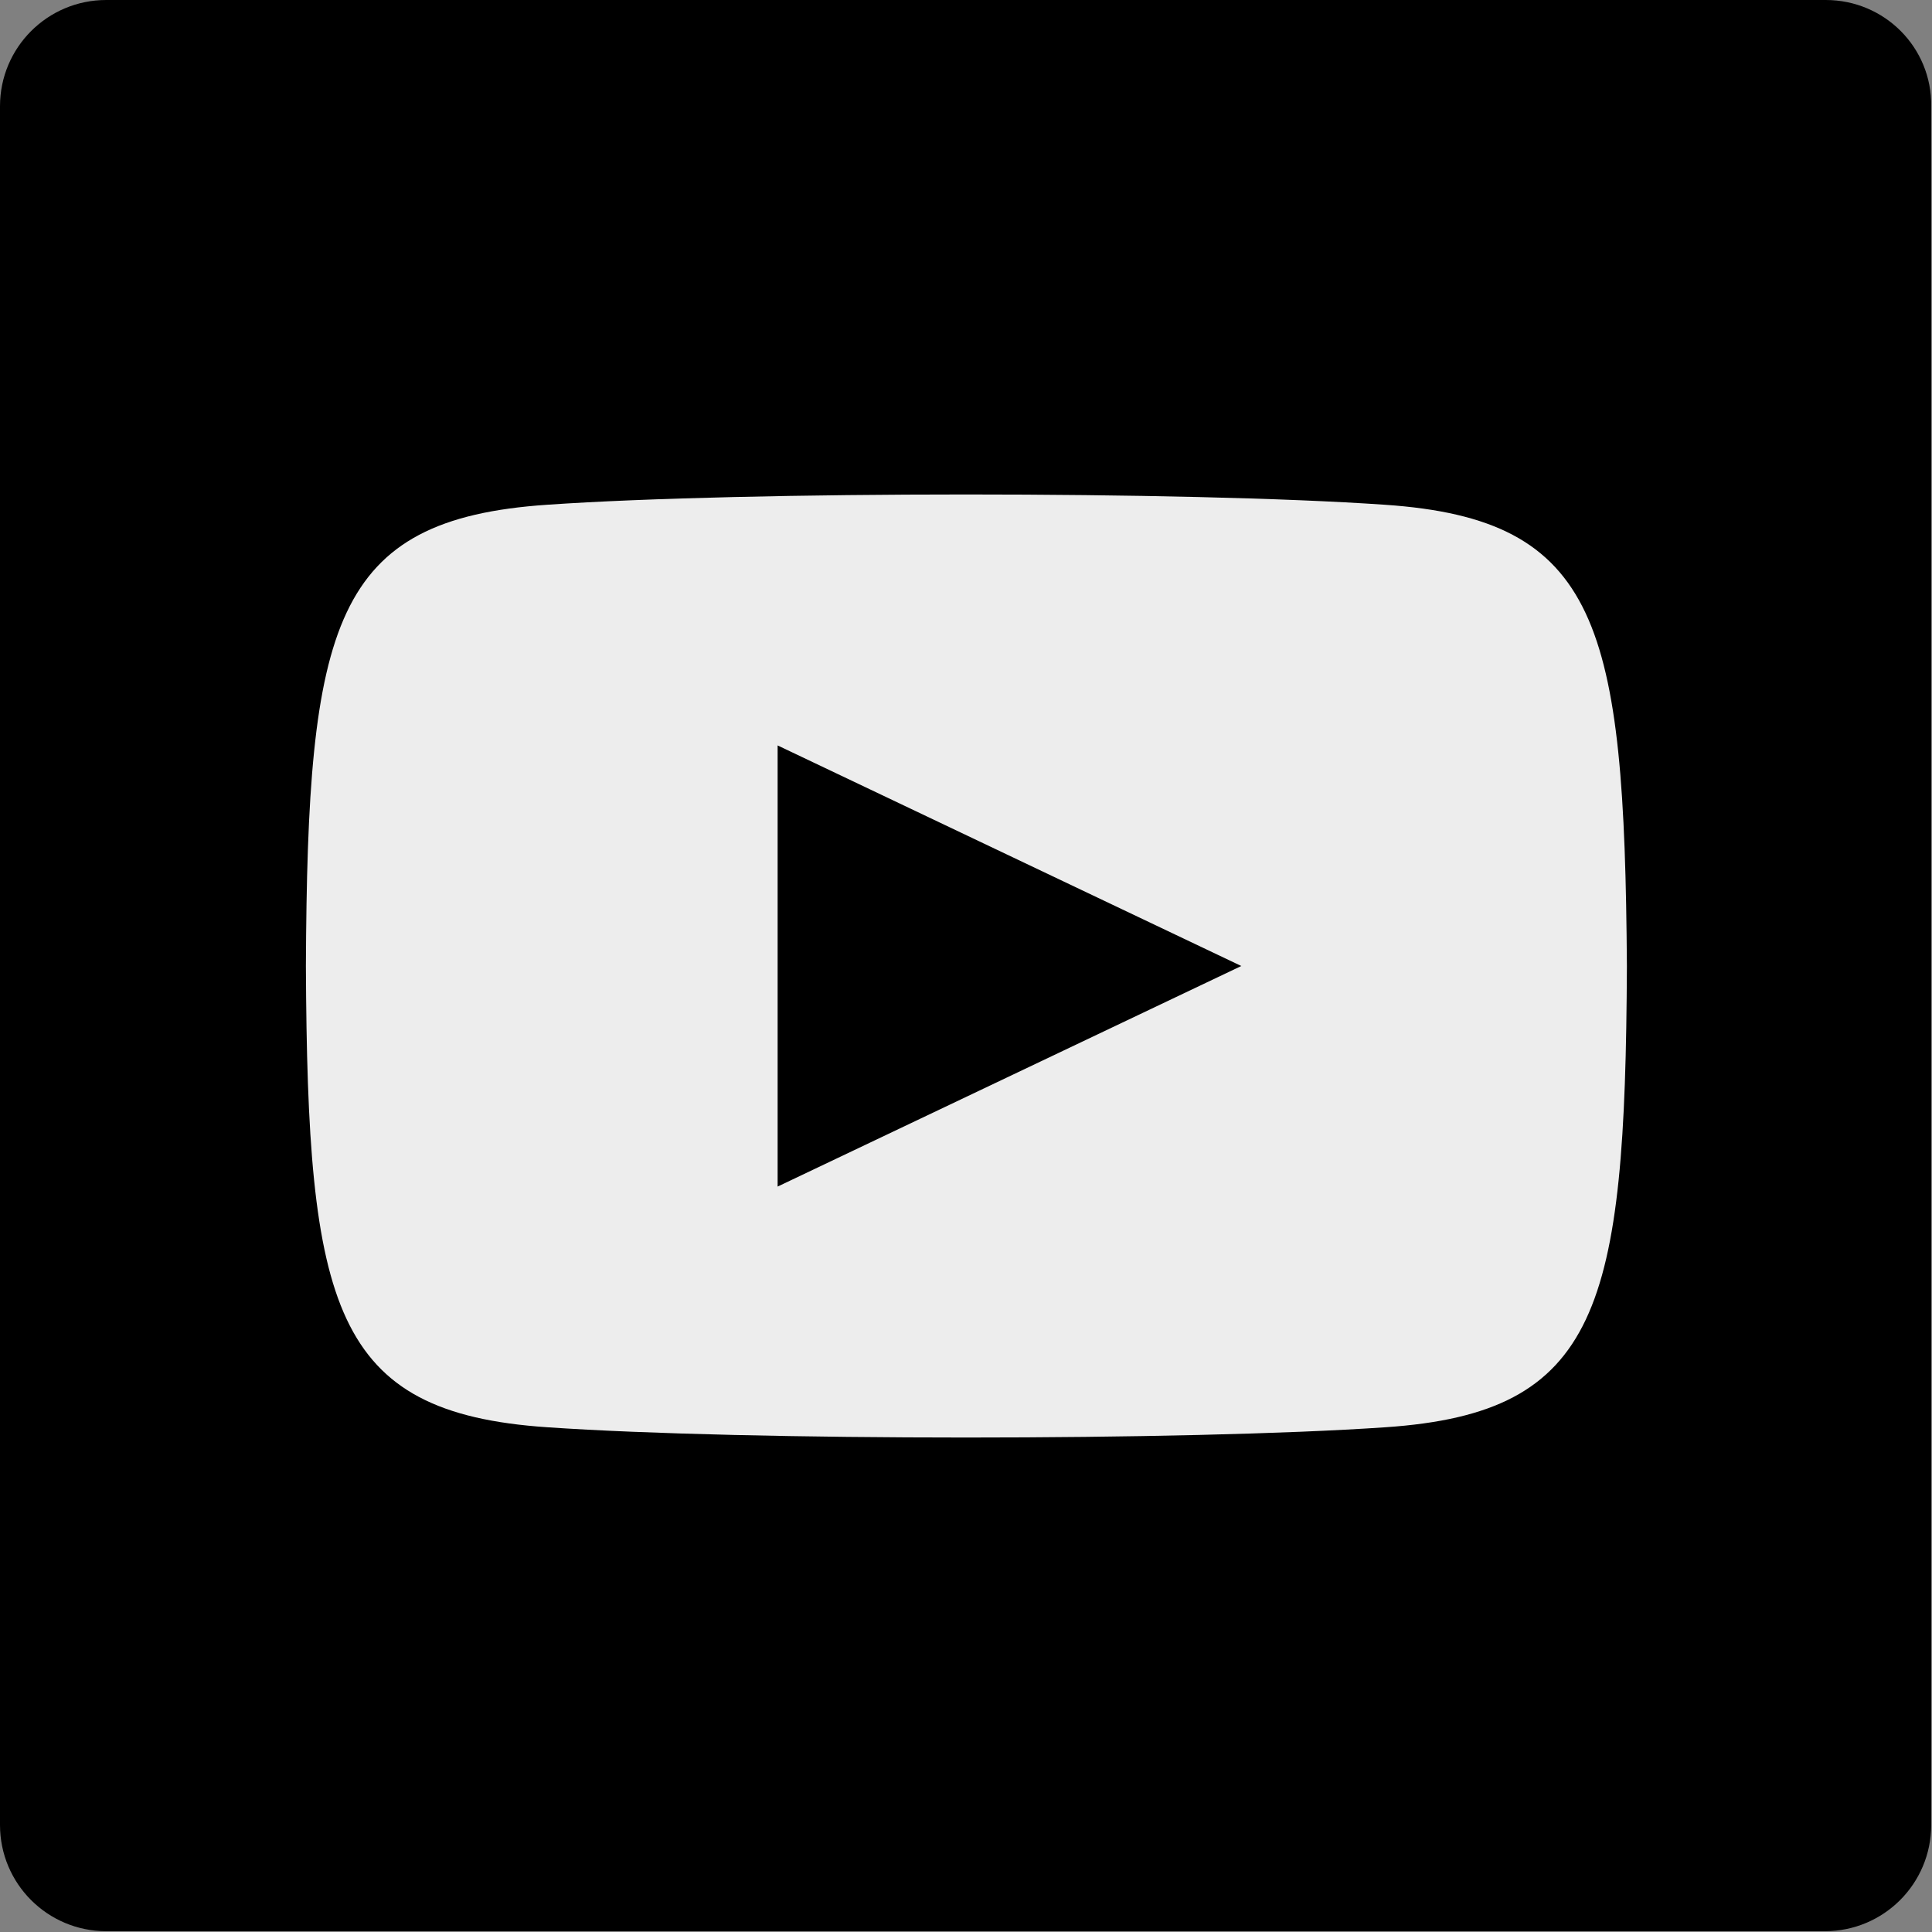 <?xml version="1.0" encoding="utf-8"?>
<!-- Generator: Adobe Illustrator 22.1.0, SVG Export Plug-In . SVG Version: 6.00 Build 0)  -->
<svg version="1.1" id="Ebene_1" xmlns="http://www.w3.org/2000/svg" xmlns:xlink="http://www.w3.org/1999/xlink" x="0px" y="0px"
	 viewBox="0 0 240 240" style="enable-background:new 0 0 240 240;" xml:space="preserve">
<rect x="0" y="0" width="240" height="240" fill="#808080" stroke="none"/>
<style type="text/css">
	.st0{fill:#ededed;}
	.st1{fill:#FF0000;}
	.st2{fill:#000000;}
</style>
<g>
	<path class="st2" d="M226.8,0H13.2C5.9,0,0,5.9,0,13.2v213.5c0,7.3,5.9,13.2,13.2,13.2h114.9h37.4h61.2c7.3,0,13.2-5.9,13.2-13.2
		V13.2C240,5.9,234.1,0,226.8,0"/>
	<path class="st0" d="M172,62.7C147.4,61,92.6,61,68,62.7C41.3,64.5,38.2,77.5,38,120c0.2,42.4,3.3,55.5,30,57.3
		c24.6,1.7,79.4,1.7,104.1,0c26.6-1.8,29.8-14.8,30-57.3C201.8,77.6,198.7,64.5,172,62.7z M96.6,147.4V92.6l57.6,27.4L96.6,147.4z"
		/>
</g>
</svg>
